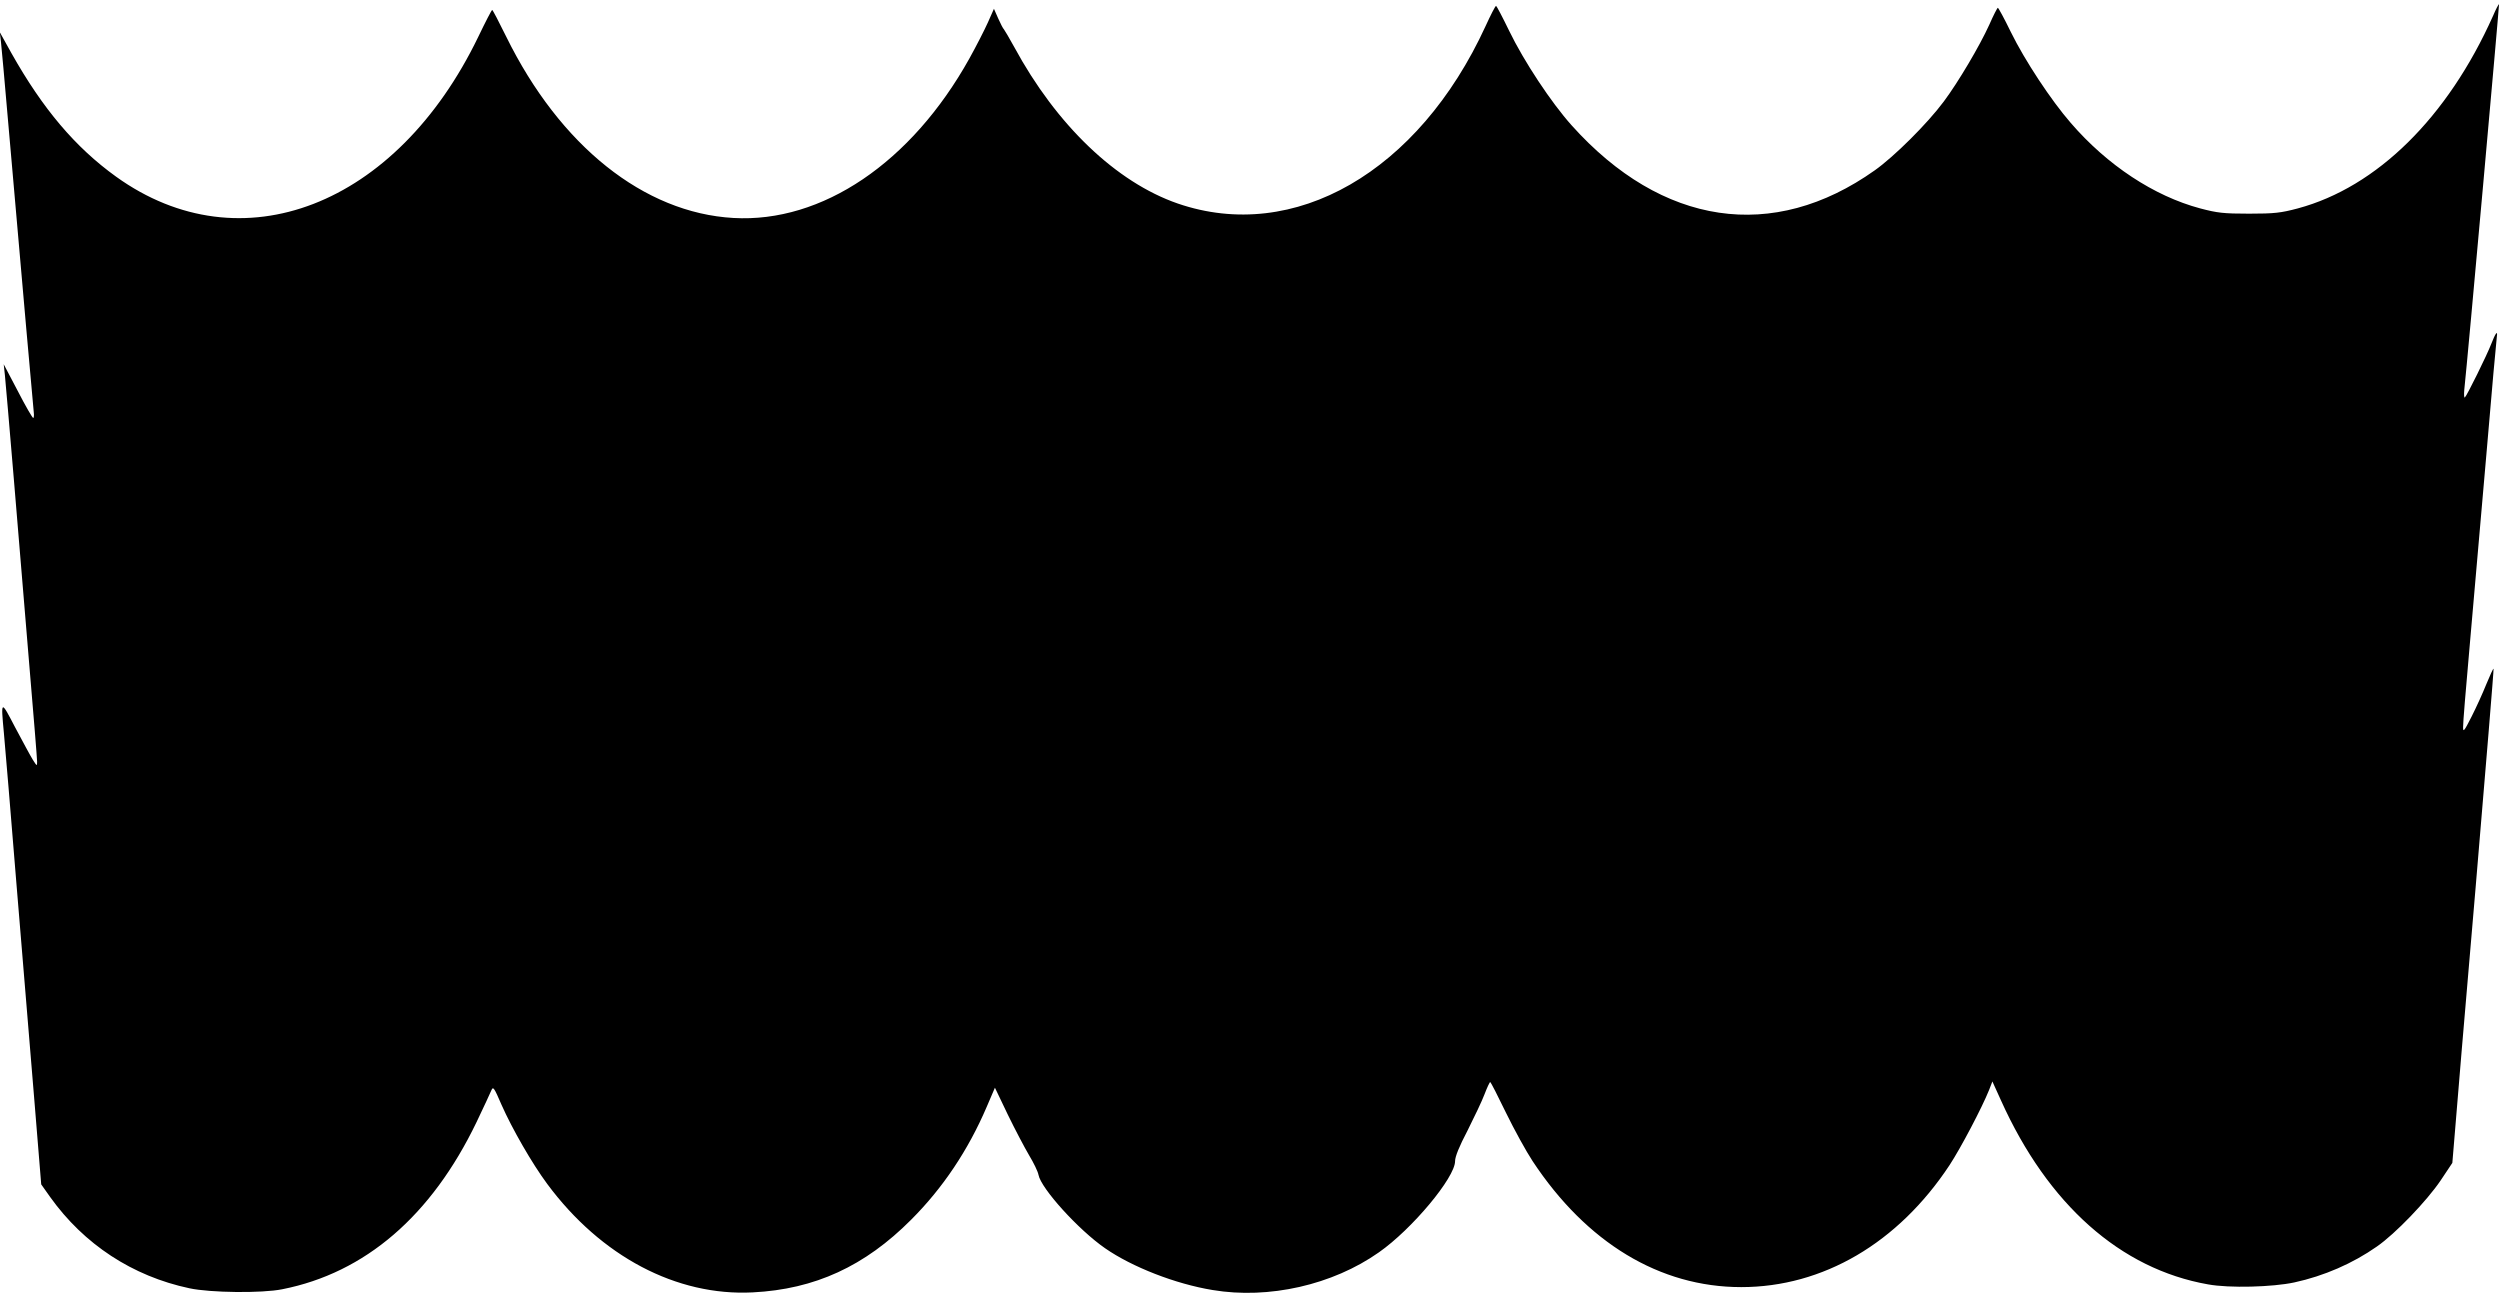 <?xml version="1.0" standalone="no"?>
<!DOCTYPE svg PUBLIC "-//W3C//DTD SVG 20010904//EN"
 "http://www.w3.org/TR/2001/REC-SVG-20010904/DTD/svg10.dtd">
<svg version="1.0" xmlns="http://www.w3.org/2000/svg"
 width="1280pt" height="662pt" viewBox="0 0 1280 662"
 preserveAspectRatio="xMidYMid meet">
<g transform="translate(0,662) scale(0.1,-0.1)"
fill="#000000" stroke="none">
<path d="M12764 6538 c-232 -519 -594 -876 -999 -985 -87 -23 -119 -27 -250
-27 -131 0 -163 4 -250 27 -236 63 -476 221 -663 438 -100 115 -235 319 -307
466 -33 68 -63 123 -66 123 -3 0 -23 -39 -44 -87 -49 -108 -159 -294 -233
-393 -84 -113 -254 -282 -353 -352 -521 -370 -1090 -285 -1552 230 -105 117
-245 329 -320 484 -34 70 -64 127 -67 128 -4 0 -28 -47 -54 -104 -343 -747
-980 -1113 -1576 -908 -315 109 -621 402 -837 801 -26 47 -50 88 -53 91 -4 3
-17 28 -29 55 l-22 50 -31 -70 c-17 -38 -60 -122 -95 -185 -297 -533 -754
-842 -1208 -816 -458 26 -888 369 -1163 928 -37 75 -69 137 -72 137 -3 0 -35
-62 -71 -137 -419 -868 -1215 -1176 -1854 -717 -210 151 -376 348 -536 632
l-60 108 6 -50 c3 -27 19 -203 35 -390 77 -882 130 -1482 133 -1507 2 -16 0
-28 -3 -28 -4 0 -40 62 -79 138 l-72 137 6 -55 c3 -30 24 -271 46 -535 22
-264 57 -691 79 -950 22 -258 40 -481 40 -495 0 -24 -1 -23 -22 10 -12 19 -52
94 -90 165 -74 142 -74 143 -58 -29 6 -61 35 -412 65 -781 31 -369 71 -863 91
-1100 l35 -429 46 -65 c173 -242 421 -405 713 -467 107 -23 371 -26 475 -5
425 84 764 376 995 856 37 77 71 151 76 163 9 21 14 13 52 -75 54 -122 156
-300 234 -405 275 -371 662 -575 1052 -555 318 16 574 134 811 372 162 162
292 356 387 578 l42 98 66 -138 c37 -76 86 -169 109 -208 23 -38 45 -83 48
-100 13 -70 205 -282 341 -376 138 -96 361 -183 551 -214 287 -48 614 26 851
193 170 119 390 383 390 467 0 23 21 75 64 157 34 68 74 151 87 186 13 34 26
62 29 62 3 -1 39 -71 81 -158 42 -86 103 -197 136 -247 276 -418 651 -645
1068 -645 418 0 803 225 1067 625 57 87 166 294 202 384 l17 44 44 -97 c240
-533 612 -863 1060 -942 109 -20 331 -14 442 10 152 33 299 97 423 184 94 65
255 233 326 338 l60 90 12 144 c6 80 54 649 107 1264 52 616 94 1121 92 1122
-2 2 -18 -33 -37 -79 -18 -45 -52 -120 -76 -167 -37 -73 -43 -81 -43 -54 -1
17 15 206 34 420 19 214 57 652 85 974 27 322 52 595 54 608 5 33 -8 15 -28
-37 -23 -60 -127 -270 -136 -276 -4 -3 -5 14 -3 38 18 165 180 1973 178 1975
-2 2 -16 -25 -31 -60z"/>
</g>
</svg>
